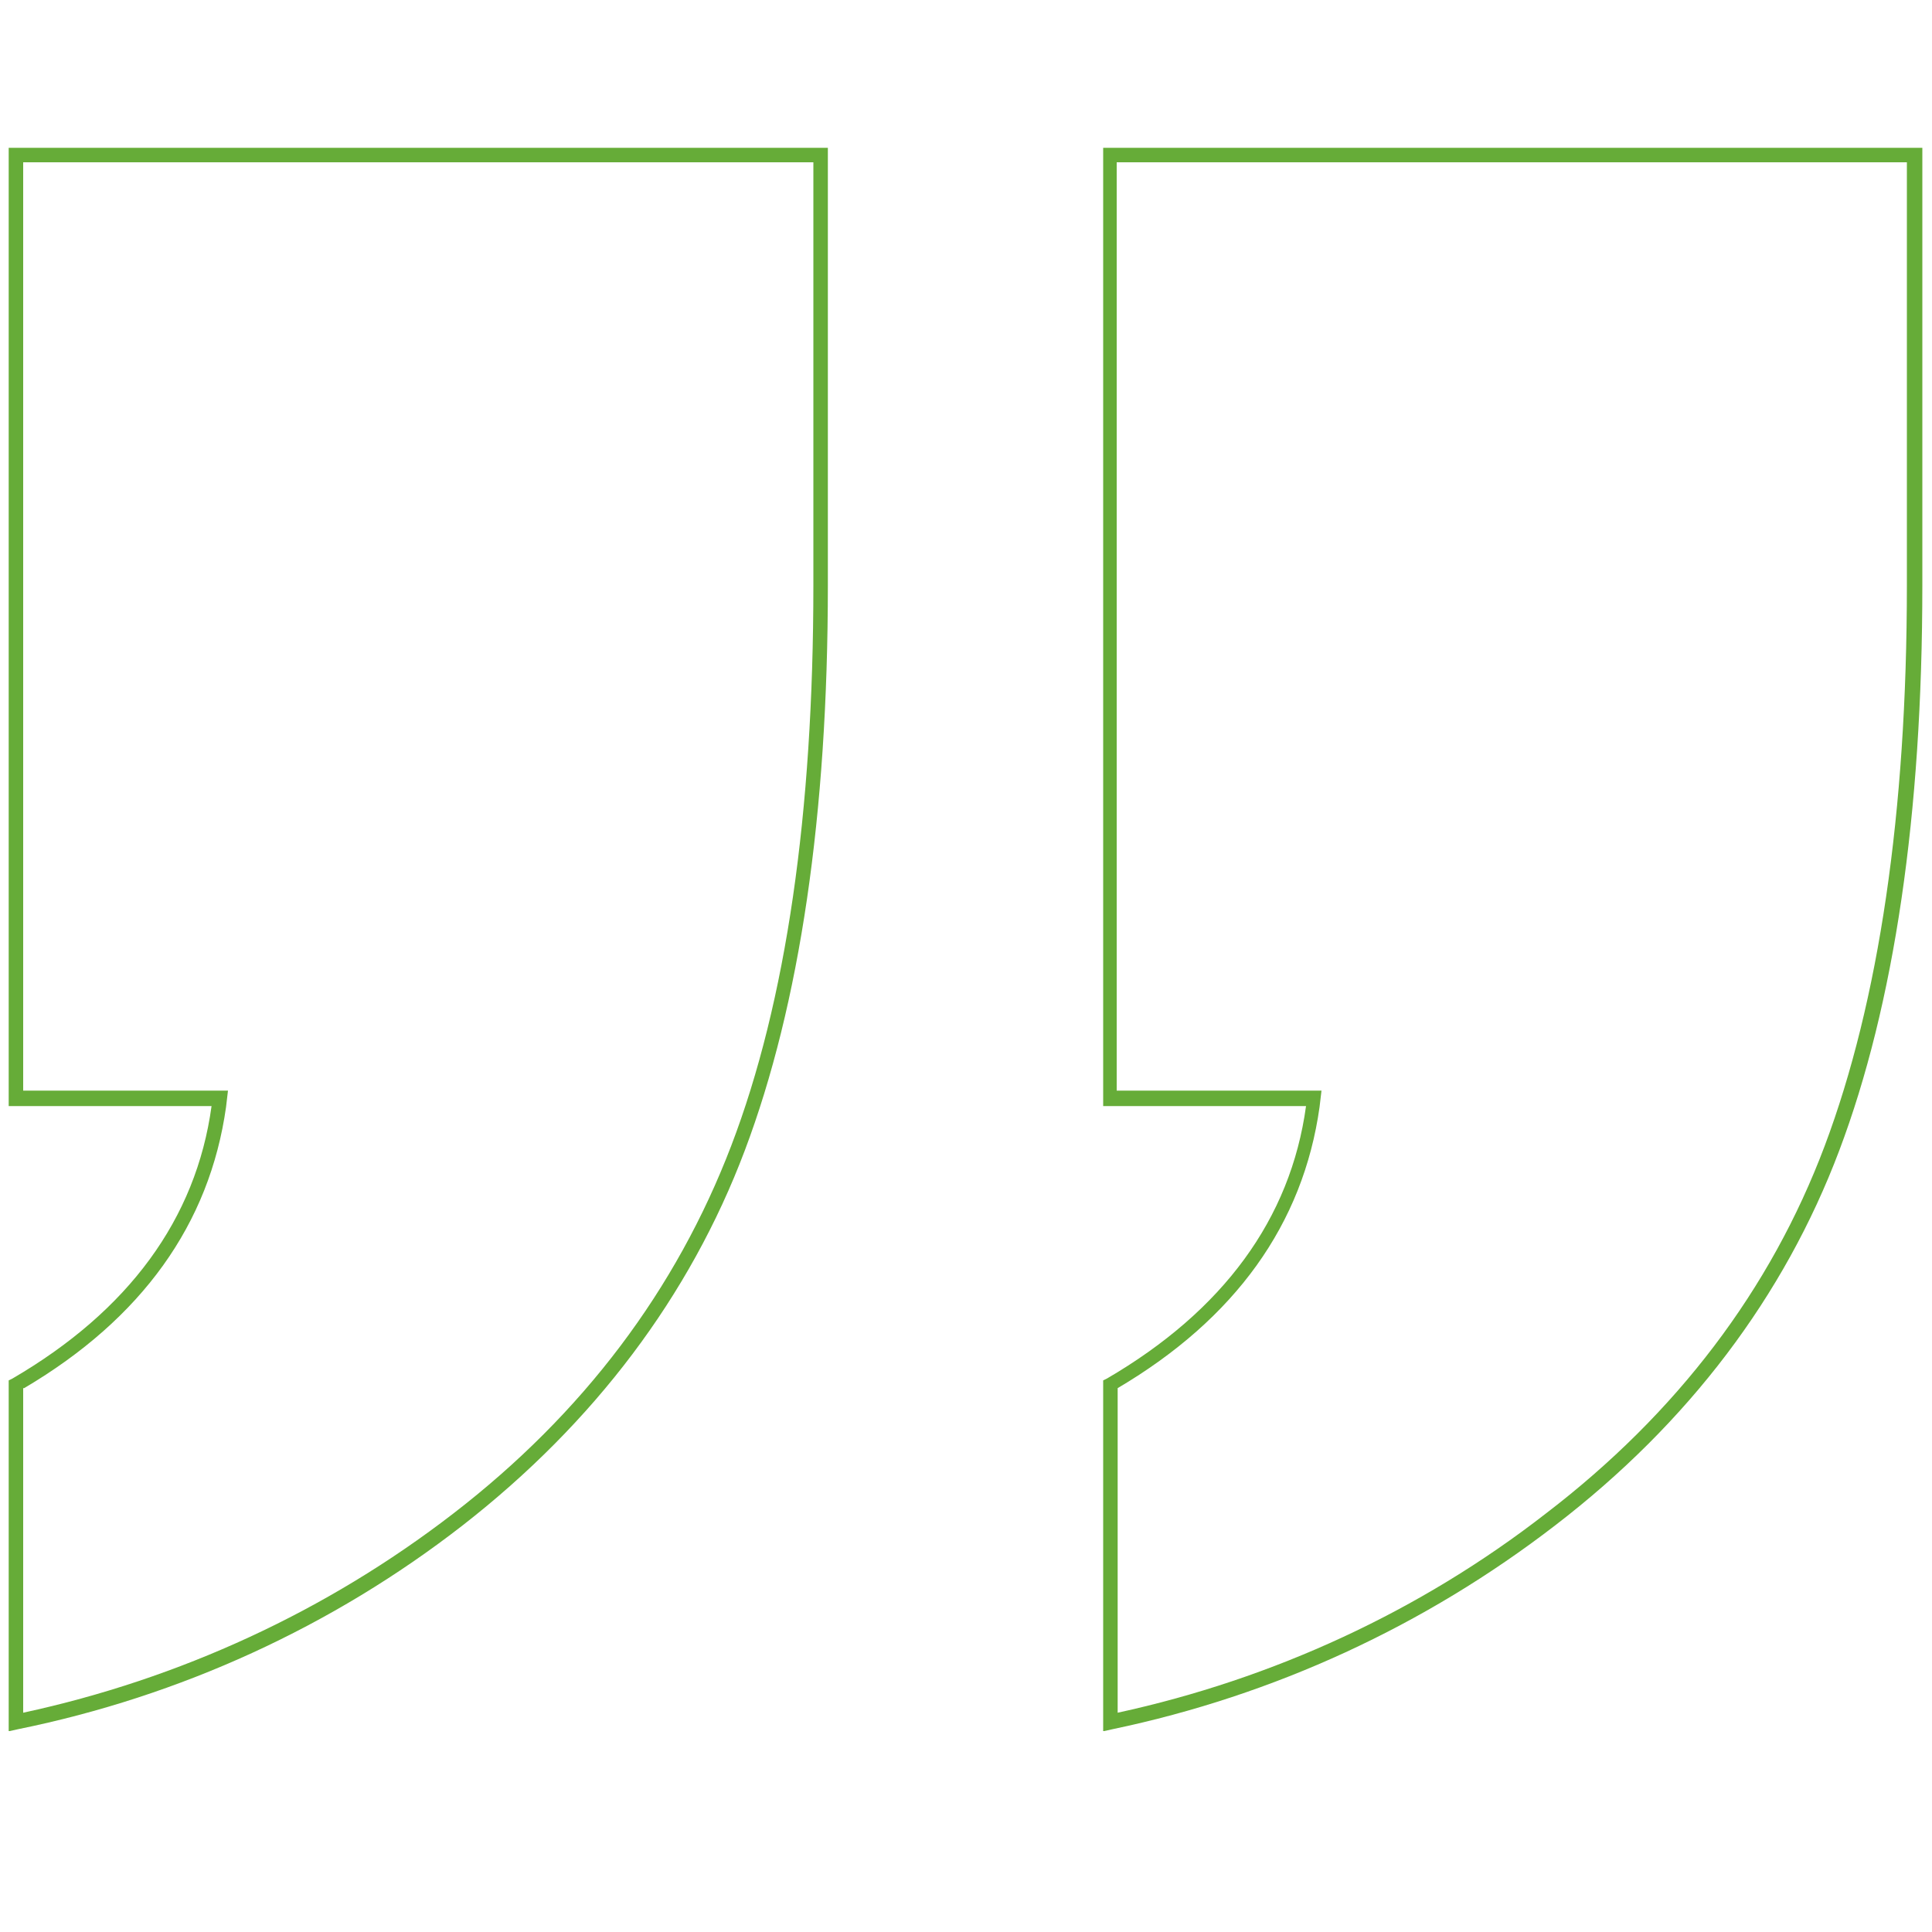 <svg xmlns="http://www.w3.org/2000/svg" id="Layer_1" viewBox="0 0 200 200"><defs><style>      .st0 {        fill: #66ac38;      }    </style></defs><path class="st0" d="M114.2,179.2v-36.3l.4-.2c12-7,19-16.5,20.6-28.2h-21V15.3h84.8v45.3c0,23.7-2.9,43.4-8.6,58.5-5.7,15.1-15.6,28.2-29.4,38.8-13.5,10.4-29.1,17.6-45.8,21.1l-.9.2ZM115.7,143.7v33.6c16.1-3.5,31.3-10.5,44.3-20.6,13.6-10.4,23.3-23.2,28.9-38.1s8.5-34.5,8.5-58V16.8h-81.8v96.1h21.2l-.2,1.7c-1.7,12.1-8.7,21.9-20.9,29.1h0Z"></path><path class="st0" d="M.9,179.2v-36.3l.4-.2c12-7,19-16.5,20.6-28.2H.9V15.3h84.8v45.3c0,23.7-2.9,43.4-8.6,58.5-5.7,15.1-15.6,28.2-29.2,38.8-13.5,10.5-29.3,17.7-46,21.1l-.9.2ZM2.4,143.7v33.6c16.2-3.5,31.4-10.5,44.5-20.6,13.5-10.4,23.1-23.2,28.8-38.1s8.5-34.5,8.5-58V16.8H2.4v96.1h21.2l-.2,1.7c-1.7,12.1-8.7,21.9-20.9,29.1h0Z"></path></svg>